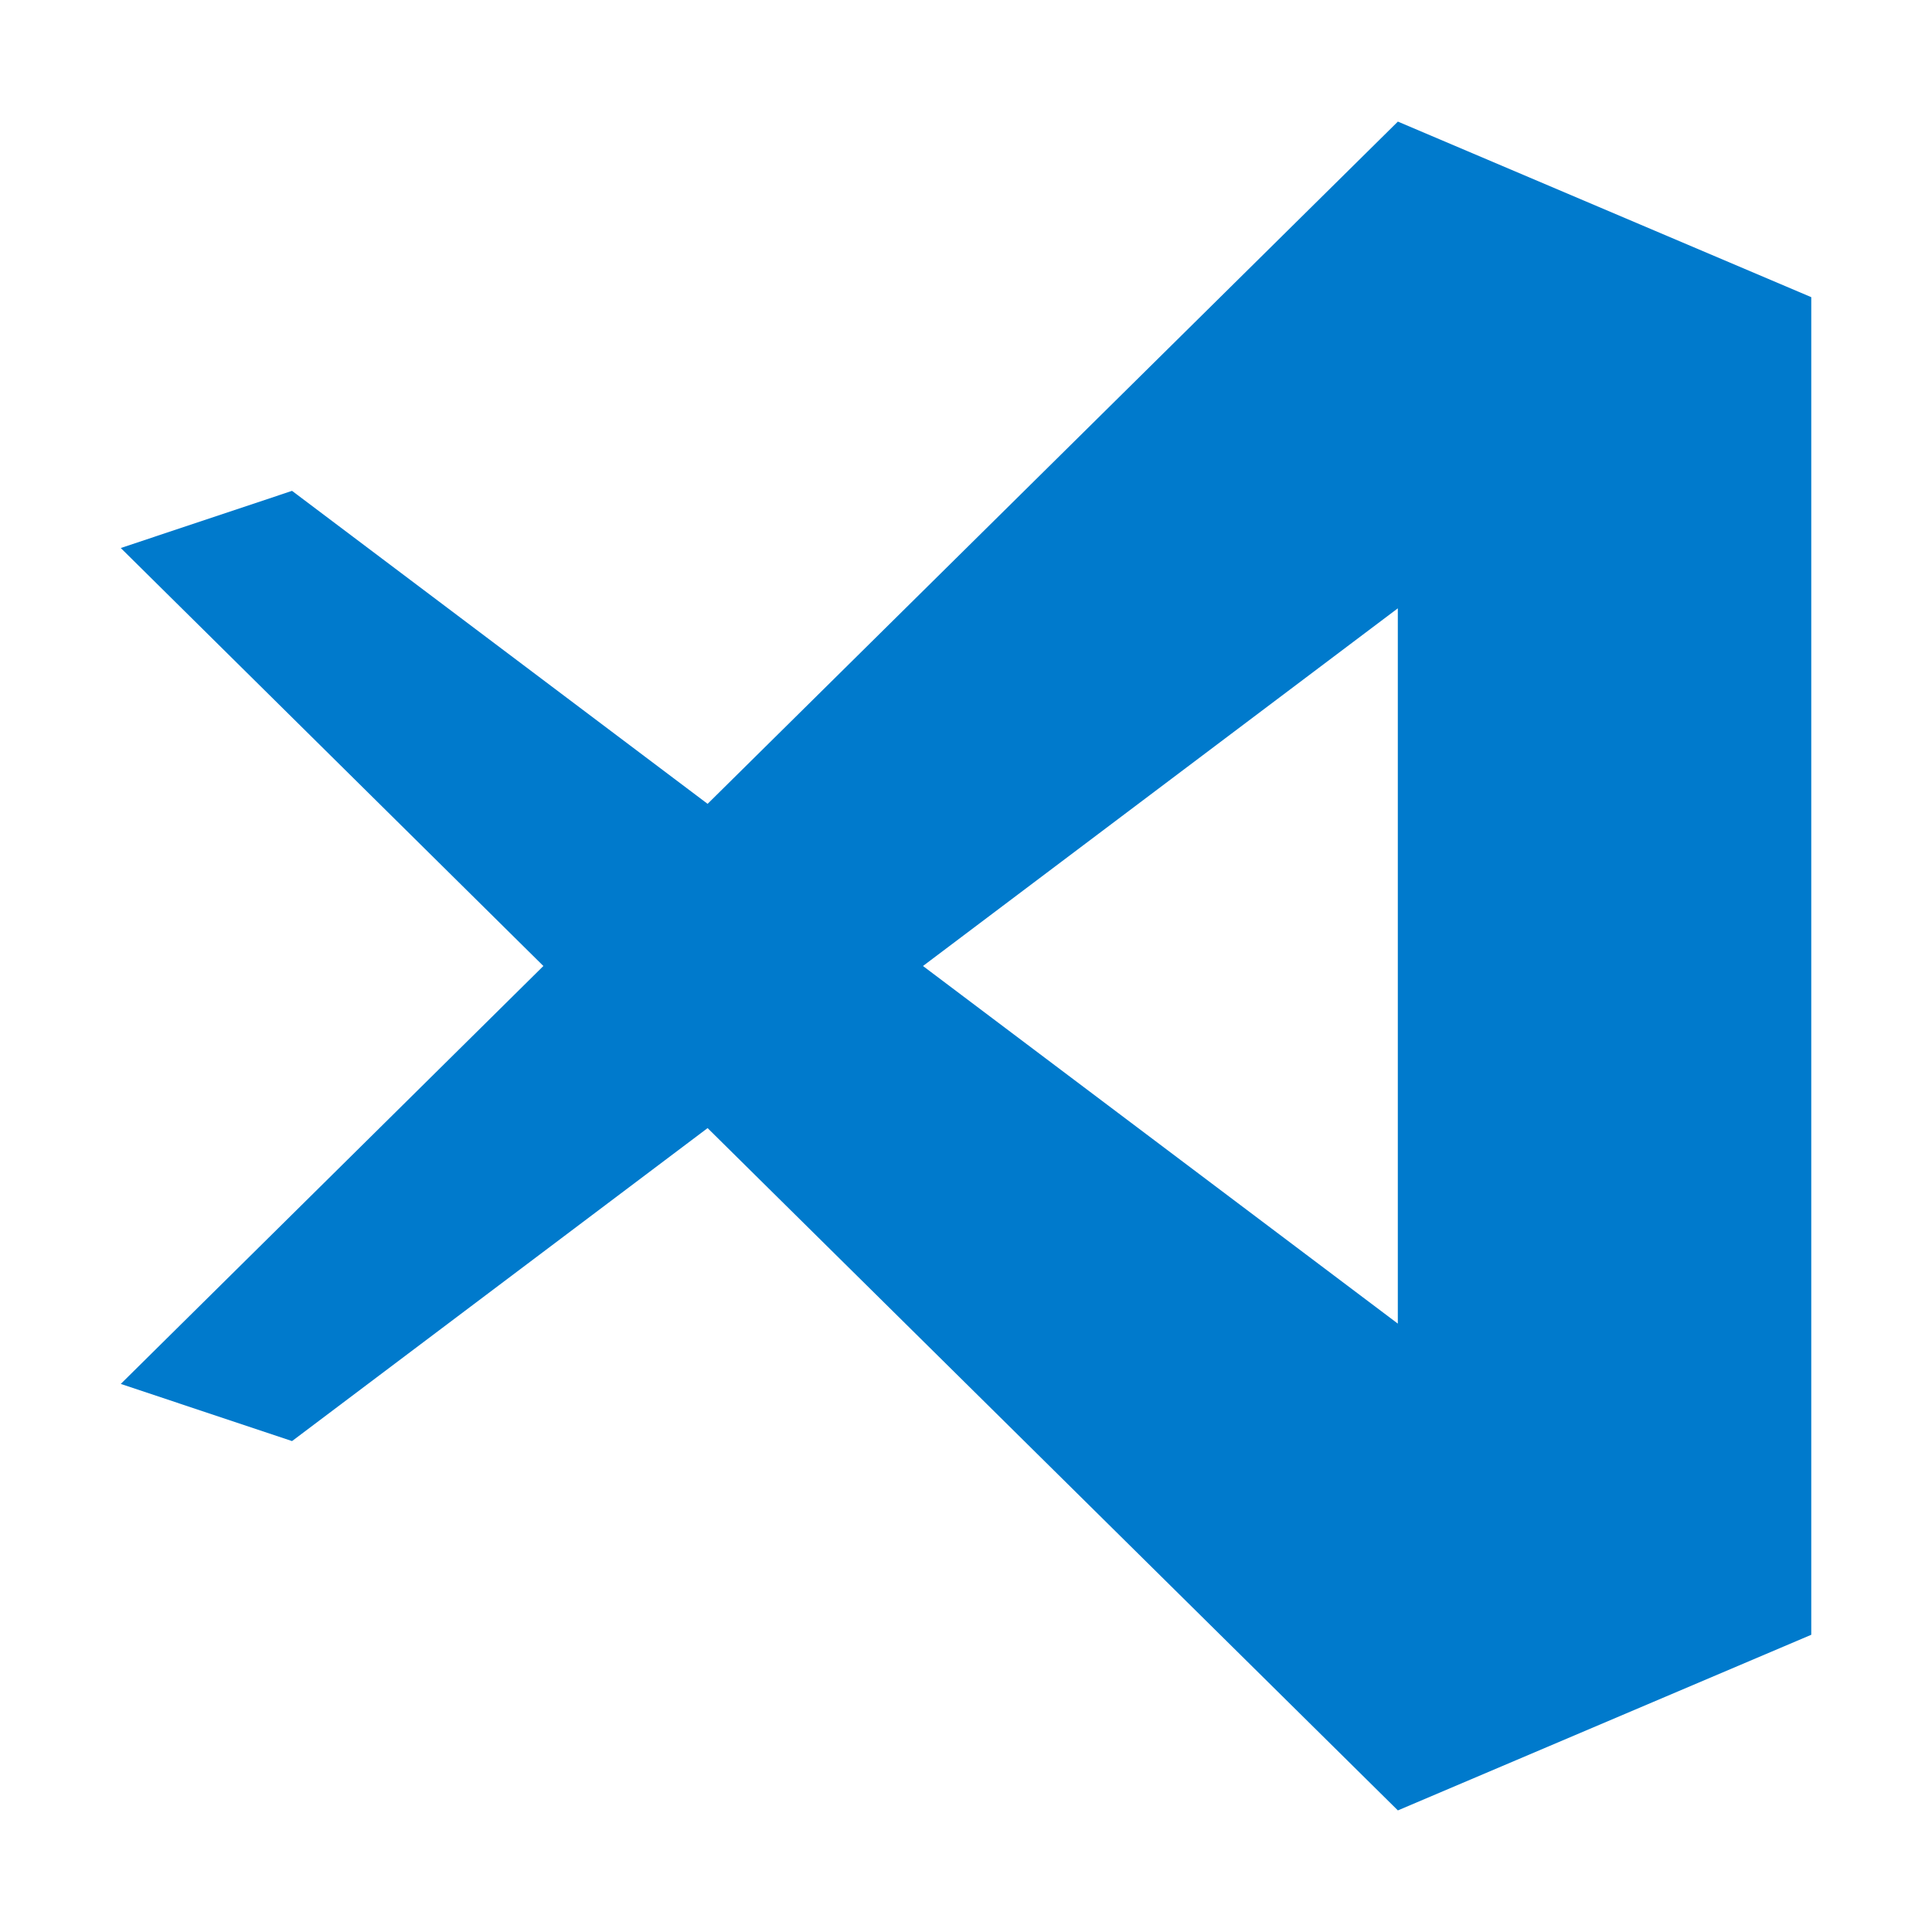 <svg width="63" height="63" viewBox="0 0 63 63" fill="none" xmlns="http://www.w3.org/2000/svg">
<g id="Main Icon">
<path id="Vector" d="M23.074 36.786L9.523 46.992L3.938 45.128L17.719 31.5L3.938 17.87L9.523 16.006L23.074 26.212L45.583 3.965L59.063 9.69V53.308L45.583 59.035L23.074 36.786ZM30.097 31.5L45.581 43.161V19.837L30.097 31.5Z" fill="#007ACC"/>
</g>
</svg>

